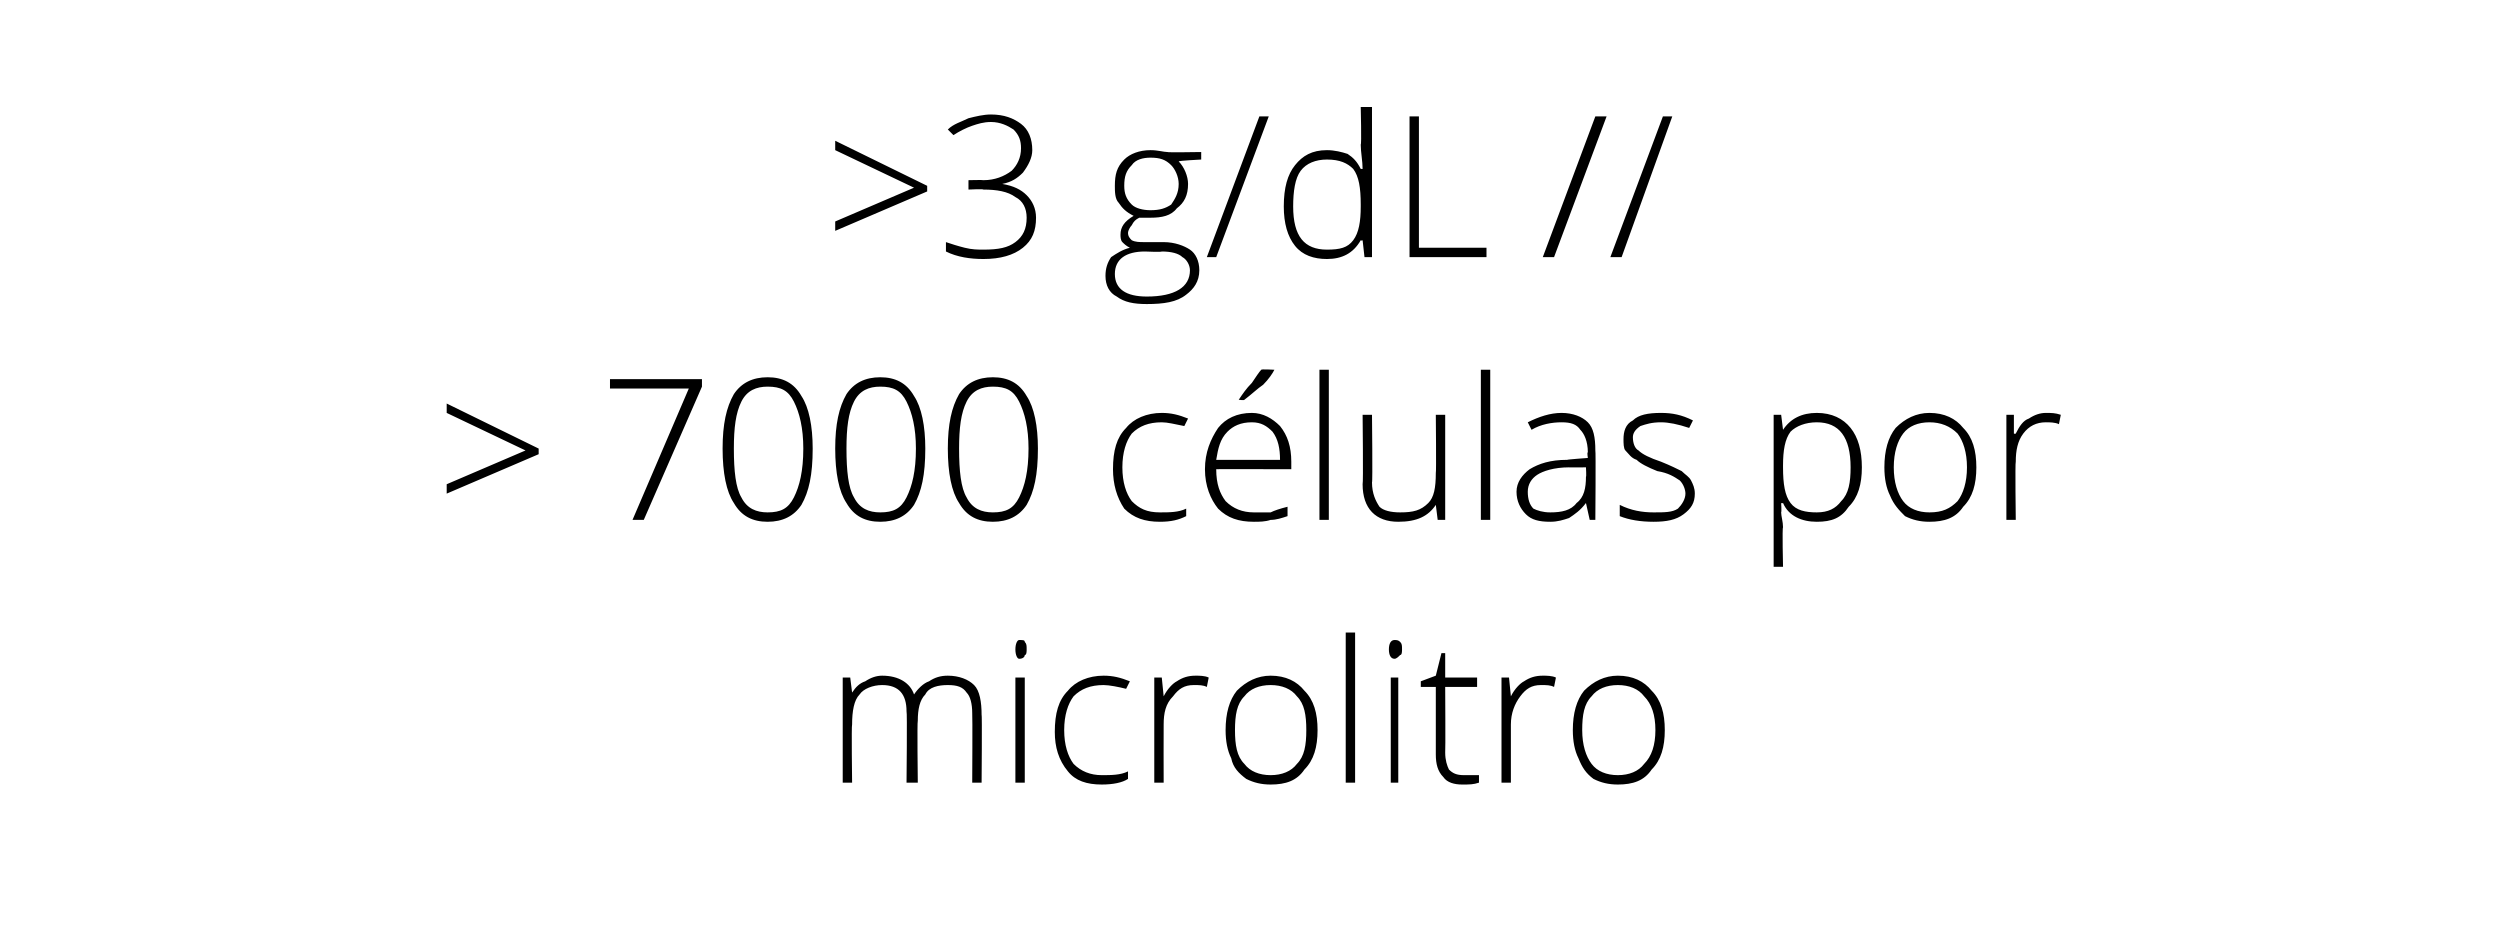 <?xml version="1.0" standalone="no"?><!DOCTYPE svg PUBLIC "-//W3C//DTD SVG 1.1//EN" "http://www.w3.org/Graphics/SVG/1.1/DTD/svg11.dtd"><svg xmlns="http://www.w3.org/2000/svg" version="1.1" width="133.2px" height="49.9px" viewBox="0 0 133.2 49.9">  <desc>3 g dL 7000 células por microlitro</desc>  <defs/>  <g id="Polygon118806">    <path d="M 44.9 41.7 L 44.9 36.1 L 45.3 36.1 L 45.4 36.9 C 45.4 36.9 45.41 36.89 45.4 36.9 C 45.6 36.6 45.8 36.4 46.1 36.3 C 46.4 36.1 46.7 36 47 36 C 47.9 36 48.5 36.4 48.7 37 C 48.7 37 48.7 37 48.7 37 C 48.9 36.7 49.2 36.4 49.5 36.3 C 49.8 36.1 50.1 36 50.5 36 C 51.1 36 51.6 36.2 51.9 36.5 C 52.2 36.8 52.3 37.4 52.3 38.1 C 52.33 38.06 52.3 41.7 52.3 41.7 L 51.8 41.7 C 51.8 41.7 51.82 38.05 51.8 38 C 51.8 37.5 51.7 37.1 51.5 36.9 C 51.3 36.6 51 36.5 50.5 36.5 C 50 36.5 49.5 36.6 49.3 37 C 49 37.3 48.9 37.8 48.9 38.4 C 48.86 38.44 48.9 41.7 48.9 41.7 L 48.3 41.7 C 48.3 41.7 48.34 37.89 48.3 37.9 C 48.3 37 47.9 36.5 47 36.5 C 46.5 36.5 46 36.7 45.8 37 C 45.5 37.3 45.4 37.9 45.4 38.6 C 45.36 38.63 45.4 41.7 45.4 41.7 L 44.9 41.7 Z M 54.3 35.1 C 54.2 35.1 54.1 34.9 54.1 34.6 C 54.1 34.3 54.2 34.1 54.3 34.1 C 54.5 34.1 54.6 34.1 54.6 34.2 C 54.7 34.3 54.7 34.4 54.7 34.6 C 54.7 34.7 54.7 34.9 54.6 34.9 C 54.6 35 54.5 35.1 54.3 35.1 C 54.3 35.1 54.3 35.1 54.3 35.1 Z M 54.1 41.7 L 54.1 36.1 L 54.6 36.1 L 54.6 41.7 L 54.1 41.7 Z M 56.2 39 C 56.2 38 56.4 37.3 56.9 36.8 C 57.3 36.3 58 36 58.8 36 C 59.3 36 59.7 36.1 60.2 36.3 C 60.2 36.3 60 36.7 60 36.7 C 59.6 36.6 59.1 36.5 58.8 36.5 C 58.1 36.5 57.6 36.7 57.2 37.1 C 56.9 37.5 56.7 38.1 56.7 38.9 C 56.7 39.7 56.9 40.3 57.2 40.7 C 57.6 41.1 58.1 41.3 58.7 41.3 C 59.2 41.3 59.7 41.3 60.1 41.1 C 60.1 41.1 60.1 41.5 60.1 41.5 C 59.8 41.7 59.3 41.8 58.7 41.8 C 57.9 41.8 57.3 41.6 56.9 41.1 C 56.4 40.5 56.2 39.8 56.2 39 Z M 61.5 41.7 L 61.5 36.1 L 61.9 36.1 L 62 37.1 C 62 37.1 62.01 37.13 62 37.1 C 62.2 36.7 62.5 36.4 62.7 36.3 C 63 36.1 63.3 36 63.7 36 C 63.9 36 64.2 36 64.4 36.1 C 64.4 36.1 64.3 36.6 64.3 36.6 C 64.1 36.5 63.9 36.5 63.6 36.5 C 63.1 36.5 62.8 36.7 62.5 37.1 C 62.1 37.5 62 38 62 38.6 C 61.99 38.62 62 41.7 62 41.7 L 61.5 41.7 Z M 65.3 38.9 C 65.3 38 65.5 37.3 65.9 36.8 C 66.4 36.3 67 36 67.7 36 C 68.5 36 69.1 36.3 69.5 36.8 C 70 37.3 70.2 38 70.2 38.9 C 70.2 39.8 70 40.5 69.5 41 C 69.1 41.6 68.5 41.8 67.7 41.8 C 67.2 41.8 66.8 41.7 66.4 41.5 C 66 41.2 65.7 40.9 65.6 40.4 C 65.4 40 65.3 39.5 65.3 38.9 Z M 65.8 38.9 C 65.8 39.7 65.9 40.3 66.3 40.7 C 66.6 41.1 67.1 41.3 67.7 41.3 C 68.3 41.3 68.8 41.1 69.1 40.7 C 69.5 40.3 69.6 39.7 69.6 38.9 C 69.6 38.1 69.5 37.5 69.1 37.1 C 68.8 36.7 68.3 36.5 67.7 36.5 C 67.1 36.5 66.6 36.7 66.3 37.1 C 65.9 37.5 65.8 38.1 65.8 38.9 Z M 71.7 41.7 L 71.7 33.7 L 72.2 33.7 L 72.2 41.7 L 71.7 41.7 Z M 74.3 35.1 C 74.1 35.1 74 34.9 74 34.6 C 74 34.3 74.1 34.1 74.3 34.1 C 74.4 34.1 74.5 34.1 74.6 34.2 C 74.7 34.3 74.7 34.4 74.7 34.6 C 74.7 34.7 74.7 34.9 74.6 34.9 C 74.5 35 74.4 35.1 74.3 35.1 C 74.3 35.1 74.3 35.1 74.3 35.1 Z M 74.1 41.7 L 74.1 36.1 L 74.5 36.1 L 74.5 41.7 L 74.1 41.7 Z M 75.7 36.6 L 75.7 36.3 L 76.5 36 L 76.8 34.8 L 77 34.8 L 77 36.1 L 78.7 36.1 L 78.7 36.6 L 77 36.6 C 77 36.6 77.02 40.09 77 40.1 C 77 40.5 77.1 40.8 77.2 41 C 77.4 41.2 77.6 41.3 78 41.3 C 78.3 41.3 78.6 41.3 78.8 41.3 C 78.8 41.3 78.8 41.7 78.8 41.7 C 78.5 41.8 78.3 41.8 77.9 41.8 C 77.5 41.8 77.1 41.7 76.9 41.4 C 76.6 41.1 76.5 40.7 76.5 40.2 C 76.5 40.17 76.5 36.6 76.5 36.6 L 75.7 36.6 Z M 80 41.7 L 80 36.1 L 80.4 36.1 L 80.5 37.1 C 80.5 37.1 80.51 37.13 80.5 37.1 C 80.7 36.7 81 36.4 81.2 36.3 C 81.5 36.1 81.8 36 82.2 36 C 82.4 36 82.7 36 82.9 36.1 C 82.9 36.1 82.8 36.6 82.8 36.6 C 82.6 36.5 82.4 36.5 82.1 36.5 C 81.6 36.5 81.3 36.7 81 37.1 C 80.7 37.5 80.5 38 80.5 38.6 C 80.5 38.62 80.5 41.7 80.5 41.7 L 80 41.7 Z M 83.8 38.9 C 83.8 38 84 37.3 84.4 36.8 C 84.9 36.3 85.5 36 86.2 36 C 87 36 87.6 36.3 88 36.8 C 88.5 37.3 88.7 38 88.7 38.9 C 88.7 39.8 88.5 40.5 88 41 C 87.6 41.6 87 41.8 86.2 41.8 C 85.7 41.8 85.3 41.7 84.9 41.5 C 84.5 41.2 84.3 40.9 84.1 40.4 C 83.9 40 83.8 39.5 83.8 38.9 Z M 84.3 38.9 C 84.3 39.7 84.5 40.3 84.8 40.7 C 85.1 41.1 85.6 41.3 86.2 41.3 C 86.8 41.3 87.3 41.1 87.6 40.7 C 88 40.3 88.2 39.7 88.2 38.9 C 88.2 38.1 88 37.5 87.6 37.1 C 87.3 36.7 86.8 36.5 86.2 36.5 C 85.6 36.5 85.1 36.7 84.8 37.1 C 84.4 37.5 84.3 38.1 84.3 38.9 Z " stroke="none" fill="#000"/>  </g>  <g id="Polygon118805">    <path d="M 23.8 26.3 L 23.8 25.8 L 28 24 L 23.8 22 L 23.8 21.5 L 28.7 23.9 L 28.7 24.2 L 23.8 26.3 Z M 32.5 20.7 L 32.5 20.2 L 37.4 20.2 L 37.4 20.6 L 34.3 27.7 L 33.7 27.7 L 36.7 20.7 L 32.5 20.7 Z M 38.5 23.9 C 38.5 22.6 38.7 21.7 39.1 21 C 39.5 20.4 40.1 20.1 40.9 20.1 C 41.7 20.1 42.3 20.4 42.7 21.1 C 43.1 21.7 43.3 22.7 43.3 23.9 C 43.3 25.3 43.1 26.2 42.7 26.9 C 42.3 27.5 41.7 27.8 40.9 27.8 C 40.1 27.8 39.5 27.5 39.1 26.8 C 38.7 26.2 38.5 25.2 38.5 23.9 Z M 39.1 23.9 C 39.1 25.1 39.2 26 39.5 26.5 C 39.8 27.1 40.3 27.3 40.9 27.3 C 41.6 27.3 42 27.1 42.3 26.5 C 42.6 25.9 42.8 25.1 42.8 23.9 C 42.8 22.8 42.6 22 42.3 21.4 C 42 20.8 41.6 20.6 40.9 20.6 C 40.3 20.6 39.8 20.8 39.5 21.4 C 39.2 22 39.1 22.8 39.1 23.9 Z M 44.5 23.9 C 44.5 22.6 44.7 21.7 45.1 21 C 45.5 20.4 46.1 20.1 46.9 20.1 C 47.7 20.1 48.3 20.4 48.7 21.1 C 49.1 21.7 49.3 22.7 49.3 23.9 C 49.3 25.3 49.1 26.2 48.7 26.9 C 48.3 27.5 47.7 27.8 46.9 27.8 C 46.1 27.8 45.5 27.5 45.1 26.8 C 44.7 26.2 44.5 25.2 44.5 23.9 Z M 45.1 23.9 C 45.1 25.1 45.2 26 45.5 26.5 C 45.8 27.1 46.3 27.3 46.9 27.3 C 47.6 27.3 48 27.1 48.3 26.5 C 48.6 25.9 48.8 25.1 48.8 23.9 C 48.8 22.8 48.6 22 48.3 21.4 C 48 20.8 47.6 20.6 46.9 20.6 C 46.3 20.6 45.8 20.8 45.5 21.4 C 45.2 22 45.1 22.8 45.1 23.9 Z M 50.5 23.9 C 50.5 22.6 50.7 21.7 51.1 21 C 51.5 20.4 52.1 20.1 52.9 20.1 C 53.7 20.1 54.3 20.4 54.7 21.1 C 55.1 21.7 55.3 22.7 55.3 23.9 C 55.3 25.3 55.1 26.2 54.7 26.9 C 54.3 27.5 53.7 27.8 52.9 27.8 C 52.1 27.8 51.5 27.5 51.1 26.8 C 50.7 26.2 50.5 25.2 50.5 23.9 Z M 51.1 23.9 C 51.1 25.1 51.2 26 51.5 26.5 C 51.8 27.1 52.3 27.3 52.9 27.3 C 53.6 27.3 54 27.1 54.3 26.5 C 54.6 25.9 54.8 25.1 54.8 23.9 C 54.8 22.8 54.6 22 54.3 21.4 C 54 20.8 53.6 20.6 52.9 20.6 C 52.3 20.6 51.8 20.8 51.5 21.4 C 51.2 22 51.1 22.8 51.1 23.9 Z M 59.3 25 C 59.3 24 59.5 23.3 60 22.8 C 60.4 22.3 61.1 22 61.9 22 C 62.4 22 62.8 22.1 63.3 22.3 C 63.3 22.3 63.1 22.7 63.1 22.7 C 62.6 22.6 62.2 22.5 61.9 22.5 C 61.2 22.5 60.7 22.7 60.3 23.1 C 60 23.5 59.8 24.1 59.8 24.9 C 59.8 25.7 60 26.3 60.3 26.7 C 60.7 27.1 61.1 27.3 61.8 27.3 C 62.3 27.3 62.8 27.3 63.2 27.1 C 63.2 27.1 63.2 27.5 63.2 27.5 C 62.8 27.7 62.4 27.8 61.8 27.8 C 61 27.8 60.4 27.6 59.9 27.1 C 59.5 26.5 59.3 25.8 59.3 25 Z M 64.2 25 C 64.2 24.1 64.5 23.4 64.9 22.8 C 65.3 22.3 65.9 22 66.7 22 C 67.3 22 67.8 22.3 68.2 22.7 C 68.6 23.2 68.8 23.8 68.8 24.6 C 68.8 24.58 68.8 25 68.8 25 C 68.8 25 64.77 24.99 64.8 25 C 64.8 25.8 65 26.3 65.3 26.7 C 65.7 27.1 66.2 27.3 66.8 27.3 C 67.1 27.3 67.4 27.3 67.7 27.3 C 67.9 27.2 68.2 27.1 68.6 27 C 68.6 27 68.6 27.5 68.6 27.5 C 68.3 27.6 68 27.7 67.7 27.7 C 67.4 27.8 67.1 27.8 66.8 27.8 C 66 27.8 65.4 27.6 64.9 27.1 C 64.5 26.6 64.2 25.9 64.2 25 Z M 64.8 24.5 C 64.8 24.5 68.2 24.5 68.2 24.5 C 68.2 23.9 68.1 23.4 67.8 23 C 67.5 22.7 67.2 22.5 66.7 22.5 C 66.1 22.5 65.7 22.7 65.4 23 C 65 23.4 64.9 23.9 64.8 24.5 Z M 66 21.3 C 66 21.3 65.95 21.26 66 21.3 C 66.2 21 66.4 20.7 66.7 20.4 C 66.9 20.1 67.1 19.8 67.2 19.7 C 67.19 19.66 67.9 19.7 67.9 19.7 C 67.9 19.7 67.91 19.75 67.9 19.7 C 67.8 19.9 67.6 20.2 67.3 20.5 C 67 20.7 66.7 21 66.3 21.3 C 66.31 21.34 66 21.3 66 21.3 Z M 70.3 27.7 L 70.3 19.7 L 70.8 19.7 L 70.8 27.7 L 70.3 27.7 Z M 74.5 27.8 C 73.3 27.8 72.6 27.1 72.6 25.8 C 72.64 25.77 72.6 22.1 72.6 22.1 L 73.1 22.1 C 73.1 22.1 73.14 25.74 73.1 25.7 C 73.1 26.3 73.3 26.7 73.5 27 C 73.7 27.2 74.1 27.3 74.6 27.3 C 75.3 27.3 75.7 27.2 76.1 26.8 C 76.4 26.5 76.5 26 76.5 25.2 C 76.53 25.21 76.5 22.1 76.5 22.1 L 77 22.1 L 77 27.7 L 76.6 27.7 L 76.5 26.9 C 76.5 26.9 76.48 26.93 76.5 26.9 C 76.1 27.5 75.5 27.8 74.5 27.8 C 74.5 27.8 74.5 27.8 74.5 27.8 Z M 78.9 27.7 L 78.9 19.7 L 79.4 19.7 L 79.4 27.7 L 78.9 27.7 Z M 80.8 26.2 C 80.8 25.7 81.1 25.3 81.5 25 C 82 24.7 82.6 24.5 83.5 24.5 C 83.49 24.48 84.6 24.4 84.6 24.4 C 84.6 24.4 84.55 24.08 84.6 24.1 C 84.6 23.5 84.4 23.1 84.2 22.9 C 84 22.6 83.7 22.5 83.2 22.5 C 82.7 22.5 82.1 22.6 81.6 22.9 C 81.6 22.9 81.4 22.5 81.4 22.5 C 82 22.2 82.6 22 83.2 22 C 83.8 22 84.3 22.2 84.6 22.5 C 84.9 22.8 85 23.3 85 24 C 85.03 24 85 27.7 85 27.7 L 84.7 27.7 L 84.5 26.8 C 84.5 26.8 84.49 26.82 84.5 26.8 C 84.2 27.2 83.9 27.4 83.6 27.6 C 83.3 27.7 83 27.8 82.6 27.8 C 82 27.8 81.6 27.7 81.3 27.4 C 81 27.1 80.8 26.7 80.8 26.2 Z M 81.4 26.2 C 81.4 26.6 81.5 26.9 81.7 27.1 C 81.9 27.2 82.2 27.3 82.6 27.3 C 83.2 27.3 83.7 27.2 84 26.8 C 84.4 26.5 84.5 26 84.5 25.4 C 84.53 25.42 84.5 24.9 84.5 24.9 C 84.5 24.9 83.56 24.91 83.6 24.9 C 82.8 24.9 82.2 25.1 81.9 25.3 C 81.6 25.5 81.4 25.8 81.4 26.2 Z M 88.1 27.8 C 87.4 27.8 86.8 27.7 86.3 27.5 C 86.3 27.5 86.3 26.9 86.3 26.9 C 86.9 27.2 87.5 27.3 88.1 27.3 C 88.7 27.3 89.1 27.3 89.4 27.1 C 89.6 26.9 89.8 26.6 89.8 26.3 C 89.8 26.1 89.7 25.8 89.5 25.6 C 89.2 25.4 88.9 25.2 88.3 25.1 C 87.8 24.9 87.4 24.7 87.2 24.5 C 86.9 24.4 86.8 24.2 86.6 24 C 86.5 23.9 86.5 23.6 86.5 23.4 C 86.5 23 86.6 22.6 87 22.4 C 87.3 22.1 87.8 22 88.5 22 C 89.1 22 89.6 22.1 90.2 22.4 C 90.2 22.4 90 22.8 90 22.8 C 89.4 22.6 88.9 22.5 88.5 22.5 C 88 22.5 87.7 22.6 87.4 22.7 C 87.1 22.9 87 23.1 87 23.3 C 87 23.6 87.1 23.9 87.3 24 C 87.5 24.2 87.9 24.4 88.5 24.6 C 89 24.8 89.4 25 89.6 25.1 C 89.8 25.3 90 25.4 90.1 25.6 C 90.2 25.8 90.3 26 90.3 26.3 C 90.3 26.8 90.1 27.1 89.7 27.4 C 89.3 27.7 88.8 27.8 88.1 27.8 C 88.1 27.8 88.1 27.8 88.1 27.8 Z M 94.5 30.2 L 94.5 22.1 L 94.9 22.1 L 95 22.9 C 95 22.9 95 22.92 95 22.9 C 95.4 22.3 96 22 96.8 22 C 97.6 22 98.2 22.3 98.6 22.8 C 99 23.3 99.2 24 99.2 24.9 C 99.2 25.8 99 26.5 98.5 27 C 98.1 27.6 97.6 27.8 96.8 27.8 C 96 27.8 95.3 27.5 95 26.8 C 94.95 26.83 94.9 26.8 94.9 26.8 C 94.9 26.8 94.93 27.26 94.9 27.3 C 94.9 27.5 95 27.8 95 28.1 C 94.95 28.1 95 30.2 95 30.2 L 94.5 30.2 Z M 95 24.9 C 95 25.8 95.1 26.4 95.4 26.8 C 95.7 27.2 96.2 27.3 96.8 27.3 C 97.4 27.3 97.8 27.1 98.1 26.7 C 98.5 26.3 98.6 25.7 98.6 24.9 C 98.6 23.3 98 22.5 96.8 22.5 C 96.2 22.5 95.7 22.7 95.4 23 C 95.1 23.4 95 24 95 24.8 C 95 24.8 95 24.9 95 24.9 Z M 100.4 24.9 C 100.4 24 100.6 23.3 101 22.8 C 101.5 22.3 102.1 22 102.8 22 C 103.6 22 104.2 22.3 104.6 22.8 C 105.1 23.3 105.3 24 105.3 24.9 C 105.3 25.8 105.1 26.5 104.6 27 C 104.2 27.6 103.6 27.8 102.8 27.8 C 102.3 27.8 101.9 27.7 101.5 27.5 C 101.2 27.2 100.9 26.9 100.7 26.4 C 100.5 26 100.4 25.5 100.4 24.9 Z M 100.9 24.9 C 100.9 25.7 101.1 26.3 101.4 26.7 C 101.7 27.1 102.2 27.3 102.8 27.3 C 103.5 27.3 103.9 27.1 104.3 26.7 C 104.6 26.3 104.8 25.7 104.8 24.9 C 104.8 24.1 104.6 23.5 104.3 23.1 C 103.9 22.7 103.4 22.5 102.8 22.5 C 102.2 22.5 101.7 22.7 101.4 23.1 C 101.1 23.5 100.9 24.1 100.9 24.9 Z M 106.9 27.7 L 106.9 22.1 L 107.3 22.1 L 107.3 23.1 C 107.3 23.1 107.37 23.13 107.4 23.1 C 107.6 22.7 107.8 22.4 108.1 22.3 C 108.4 22.1 108.7 22 109 22 C 109.3 22 109.5 22 109.8 22.1 C 109.8 22.1 109.7 22.6 109.7 22.6 C 109.5 22.5 109.2 22.5 109 22.5 C 108.5 22.5 108.1 22.7 107.8 23.1 C 107.5 23.5 107.4 24 107.4 24.6 C 107.36 24.62 107.4 27.7 107.4 27.7 L 106.9 27.7 Z " stroke="none" fill="#000"/>  </g>  <g id="Polygon118804">    <path d="M 44.5 12.3 L 44.5 11.8 L 48.7 10 L 44.5 8 L 44.5 7.5 L 49.4 9.9 L 49.4 10.2 L 44.5 12.3 Z M 52.4 13.8 C 51.7 13.8 51 13.7 50.4 13.4 C 50.4 13.4 50.4 12.9 50.4 12.9 C 50.7 13 51 13.1 51.4 13.2 C 51.8 13.3 52.1 13.3 52.4 13.3 C 53.2 13.3 53.7 13.2 54.1 12.9 C 54.5 12.6 54.7 12.2 54.7 11.6 C 54.7 11.1 54.5 10.7 54.1 10.5 C 53.7 10.2 53.1 10.1 52.4 10.1 C 52.39 10.06 51.6 10.1 51.6 10.1 L 51.6 9.6 C 51.6 9.6 52.4 9.58 52.4 9.6 C 53 9.6 53.5 9.4 53.9 9.1 C 54.2 8.8 54.4 8.4 54.4 7.9 C 54.4 7.5 54.3 7.2 54 6.9 C 53.7 6.7 53.3 6.5 52.8 6.5 C 52.4 6.5 52.1 6.6 51.8 6.7 C 51.5 6.8 51.1 7 50.8 7.2 C 50.8 7.2 50.5 6.9 50.5 6.9 C 50.8 6.6 51.2 6.5 51.6 6.3 C 52 6.2 52.4 6.1 52.8 6.1 C 53.5 6.1 54 6.3 54.4 6.6 C 54.8 6.9 55 7.4 55 8 C 55 8.4 54.8 8.8 54.5 9.2 C 54.2 9.5 53.9 9.7 53.4 9.8 C 53.4 9.8 53.4 9.8 53.4 9.8 C 54 9.9 54.4 10.1 54.7 10.4 C 55 10.7 55.2 11.1 55.2 11.6 C 55.2 12.3 55 12.8 54.5 13.2 C 54 13.6 53.3 13.8 52.4 13.8 C 52.4 13.8 52.4 13.8 52.4 13.8 Z M 58.9 14.7 C 58.9 14.3 59 14 59.2 13.7 C 59.5 13.5 59.8 13.3 60.2 13.2 C 60 13.1 59.9 13 59.8 12.9 C 59.7 12.8 59.7 12.6 59.7 12.5 C 59.7 12.1 59.9 11.8 60.4 11.5 C 60 11.3 59.8 11.1 59.6 10.8 C 59.4 10.6 59.4 10.2 59.4 9.9 C 59.4 9.3 59.5 8.9 59.9 8.5 C 60.2 8.2 60.7 8 61.3 8 C 61.7 8 62 8.1 62.2 8.1 C 62.17 8.13 64 8.1 64 8.1 L 64 8.5 C 64 8.5 62.81 8.56 62.8 8.6 C 63.1 8.9 63.3 9.4 63.3 9.8 C 63.3 10.4 63.1 10.8 62.7 11.1 C 62.4 11.5 61.9 11.6 61.3 11.6 C 61 11.6 60.8 11.6 60.7 11.6 C 60.5 11.7 60.4 11.8 60.3 12 C 60.2 12.1 60.1 12.3 60.1 12.4 C 60.1 12.6 60.2 12.7 60.3 12.8 C 60.5 12.9 60.7 12.9 61 12.9 C 61 12.9 62 12.9 62 12.9 C 62.6 12.9 63.1 13.1 63.4 13.3 C 63.7 13.5 63.9 13.9 63.9 14.4 C 63.9 15 63.6 15.4 63.2 15.7 C 62.7 16.1 62 16.2 61.1 16.2 C 60.4 16.2 59.9 16.1 59.5 15.8 C 59.1 15.6 58.9 15.2 58.9 14.7 Z M 61 13.4 C 60 13.4 59.4 13.8 59.4 14.6 C 59.4 15.4 60 15.8 61.1 15.8 C 62.6 15.8 63.4 15.3 63.4 14.4 C 63.4 14.1 63.2 13.8 63 13.7 C 62.8 13.5 62.4 13.4 61.9 13.4 C 61.9 13.44 61 13.4 61 13.4 C 61 13.4 60.98 13.44 61 13.4 Z M 59.9 9.9 C 59.9 10.3 60 10.6 60.3 10.9 C 60.5 11.1 60.9 11.2 61.3 11.2 C 61.8 11.2 62.1 11.1 62.4 10.9 C 62.6 10.6 62.8 10.3 62.8 9.8 C 62.8 9.4 62.6 9 62.4 8.8 C 62.1 8.5 61.8 8.4 61.3 8.4 C 60.9 8.4 60.5 8.5 60.3 8.8 C 60 9.1 59.9 9.4 59.9 9.9 Z M 64.3 13.7 L 67.1 6.2 L 67.6 6.2 L 64.8 13.7 L 64.3 13.7 Z M 68.4 11 C 68.4 10 68.6 9.3 69 8.8 C 69.4 8.3 69.9 8 70.7 8 C 71.1 8 71.5 8.1 71.8 8.2 C 72.1 8.4 72.3 8.6 72.5 9 C 72.5 9 72.6 9 72.6 9 C 72.6 8.6 72.5 8.1 72.5 7.7 C 72.55 7.73 72.5 5.7 72.5 5.7 L 73.1 5.7 L 73.1 13.7 L 72.7 13.7 L 72.6 12.8 C 72.6 12.8 72.55 12.84 72.5 12.8 C 72.1 13.5 71.5 13.8 70.7 13.8 C 70 13.8 69.4 13.6 69 13.1 C 68.6 12.6 68.4 11.9 68.4 11 Z M 68.9 11 C 68.9 12.6 69.5 13.3 70.7 13.3 C 71.4 13.3 71.8 13.2 72.1 12.8 C 72.4 12.4 72.5 11.8 72.5 11 C 72.5 11 72.5 10.9 72.5 10.9 C 72.5 10 72.4 9.4 72.1 9 C 71.8 8.7 71.4 8.5 70.7 8.5 C 70.1 8.5 69.6 8.7 69.3 9.1 C 69 9.5 68.9 10.2 68.9 11 Z M 75.1 13.7 L 75.1 6.2 L 75.6 6.2 L 75.6 13.2 L 79.2 13.2 L 79.2 13.7 L 75.1 13.7 Z M 82.2 13.7 L 85 6.2 L 85.6 6.2 L 82.8 13.7 L 82.2 13.7 Z M 85.8 13.7 L 88.6 6.2 L 89.1 6.2 L 86.4 13.7 L 85.8 13.7 Z " stroke="none" fill="#000"/>  </g></svg>